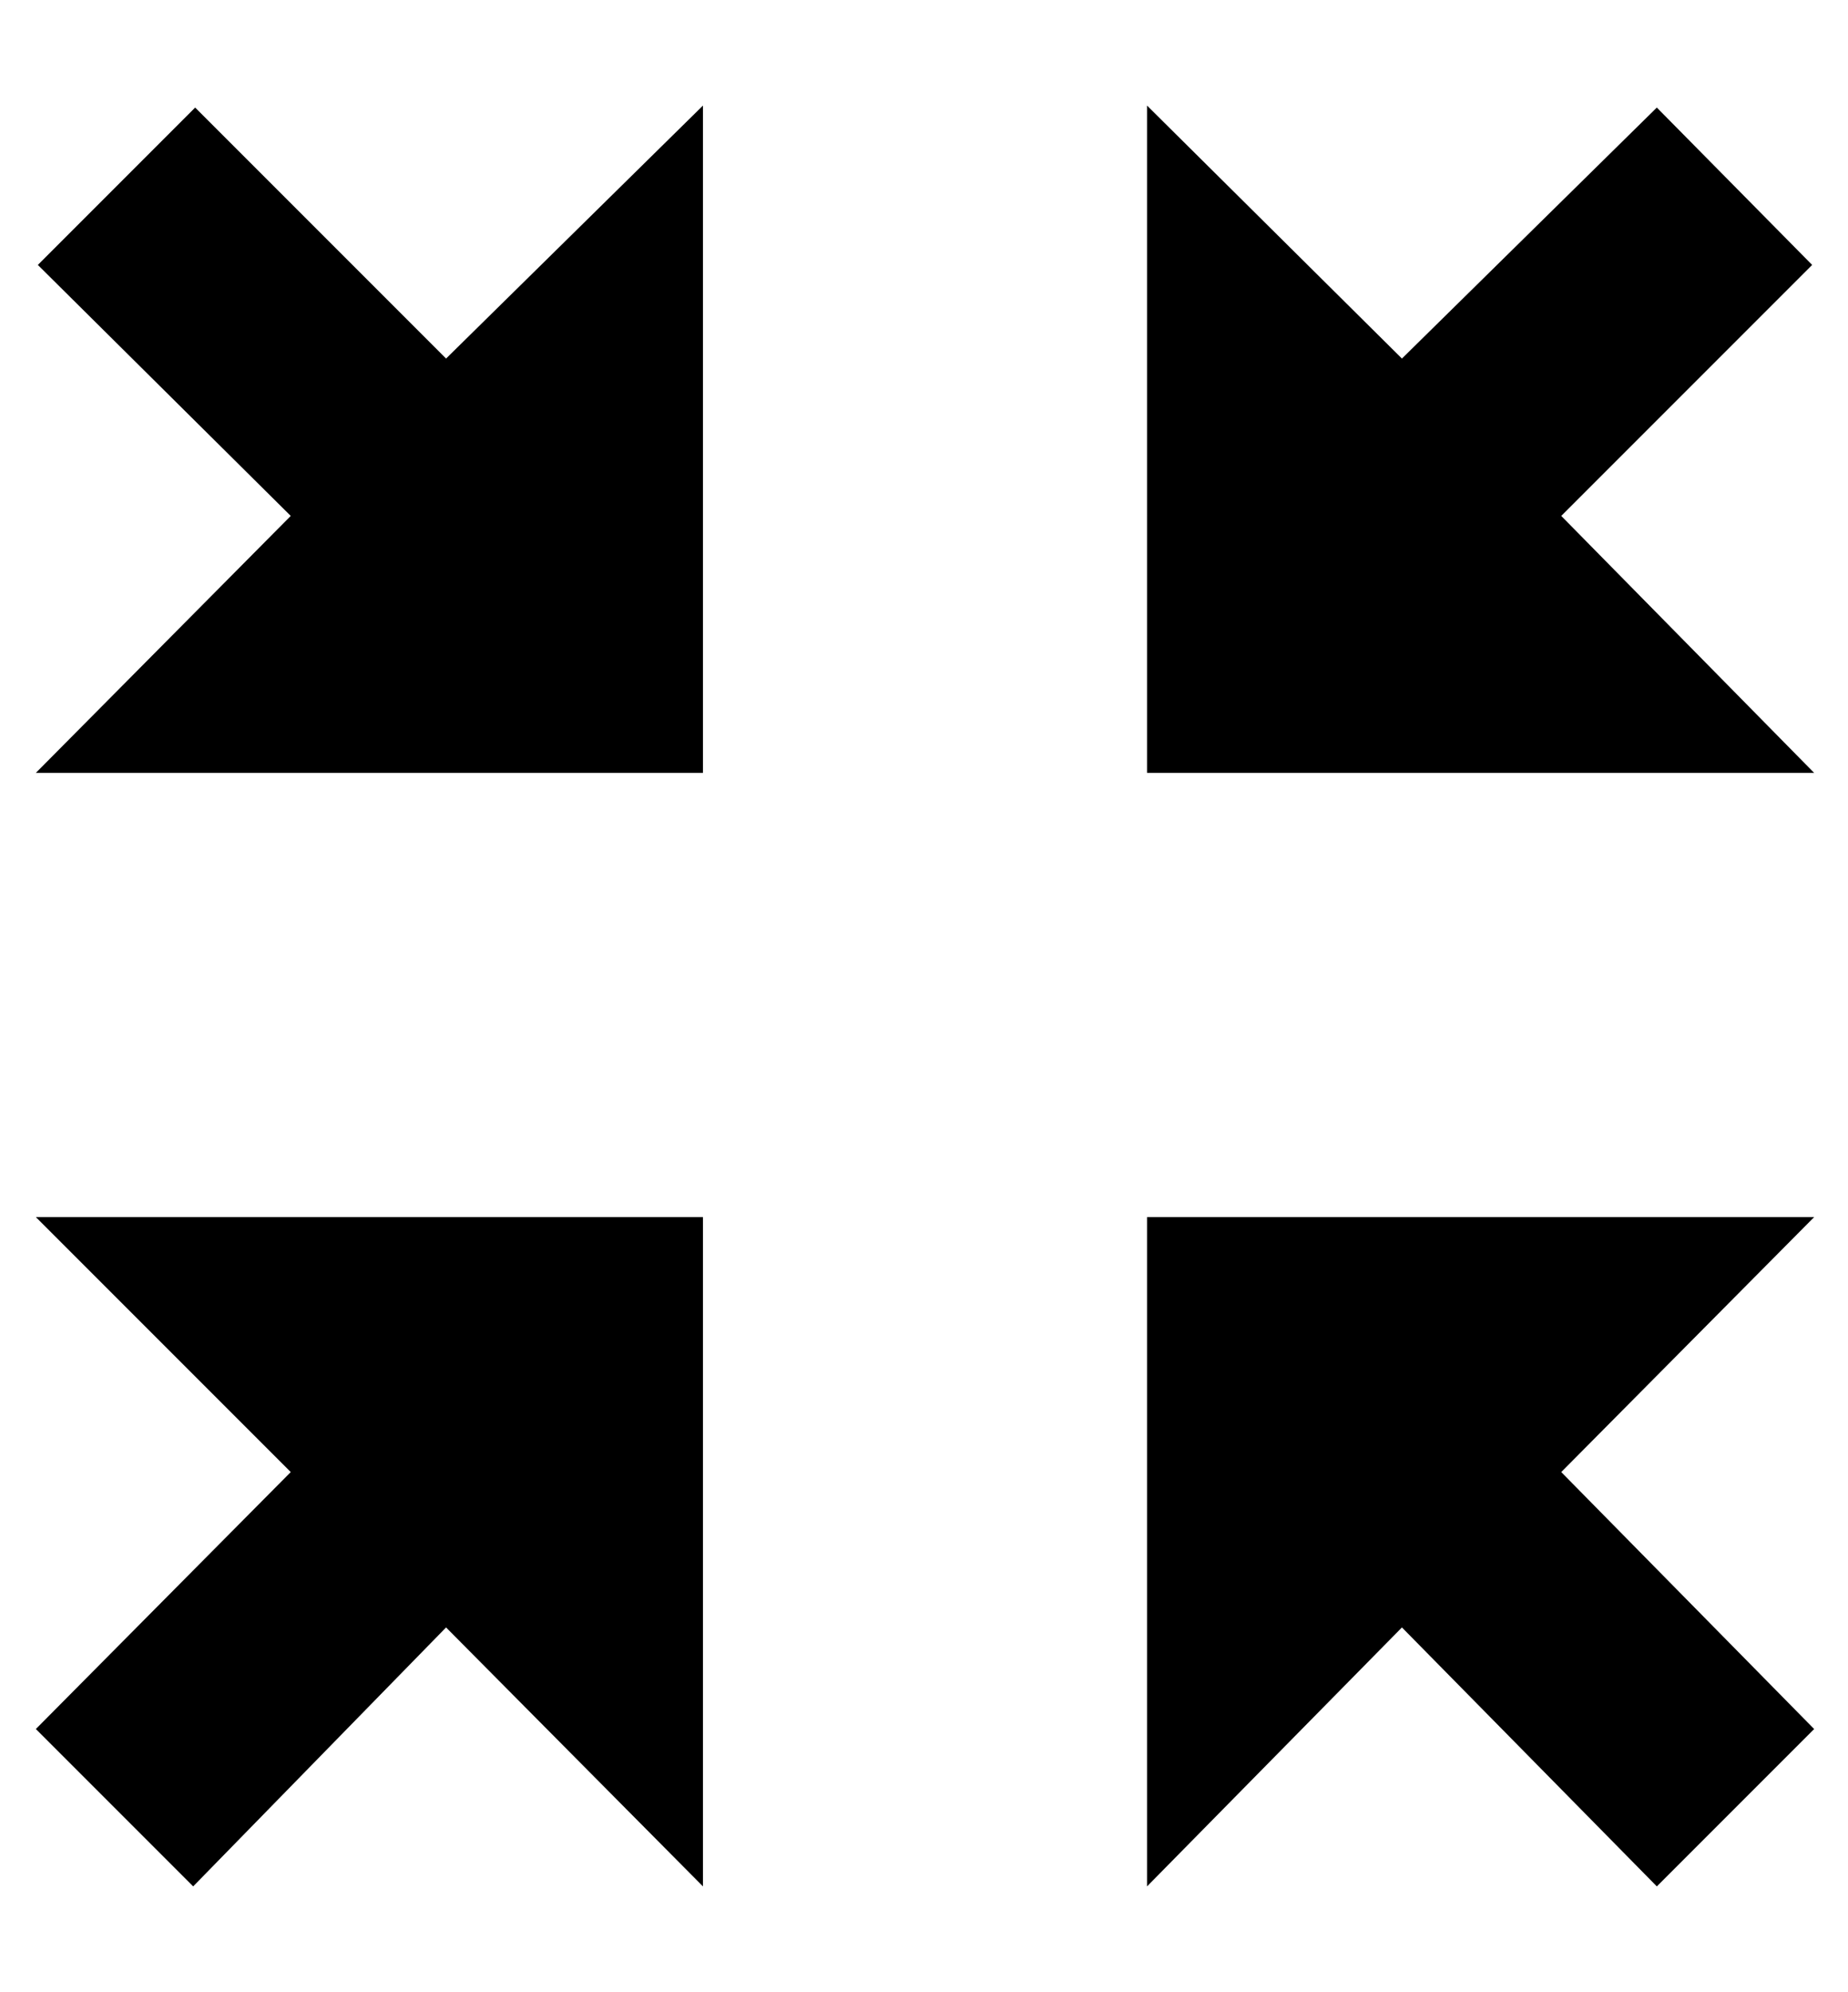 <svg xmlns="http://www.w3.org/2000/svg" viewBox="0 0 928 1000"><path d="M704 817L576 947V611h335L784 739l127 129-79 79zM18 388l128-129L19 133l79-79 126 126L353 53v335H18zm0 480l128-129L18 611h335v336L224 817 97 947zm558-480V53l128 127L832 54l78 79-126 126 127 129H576z"/></svg>